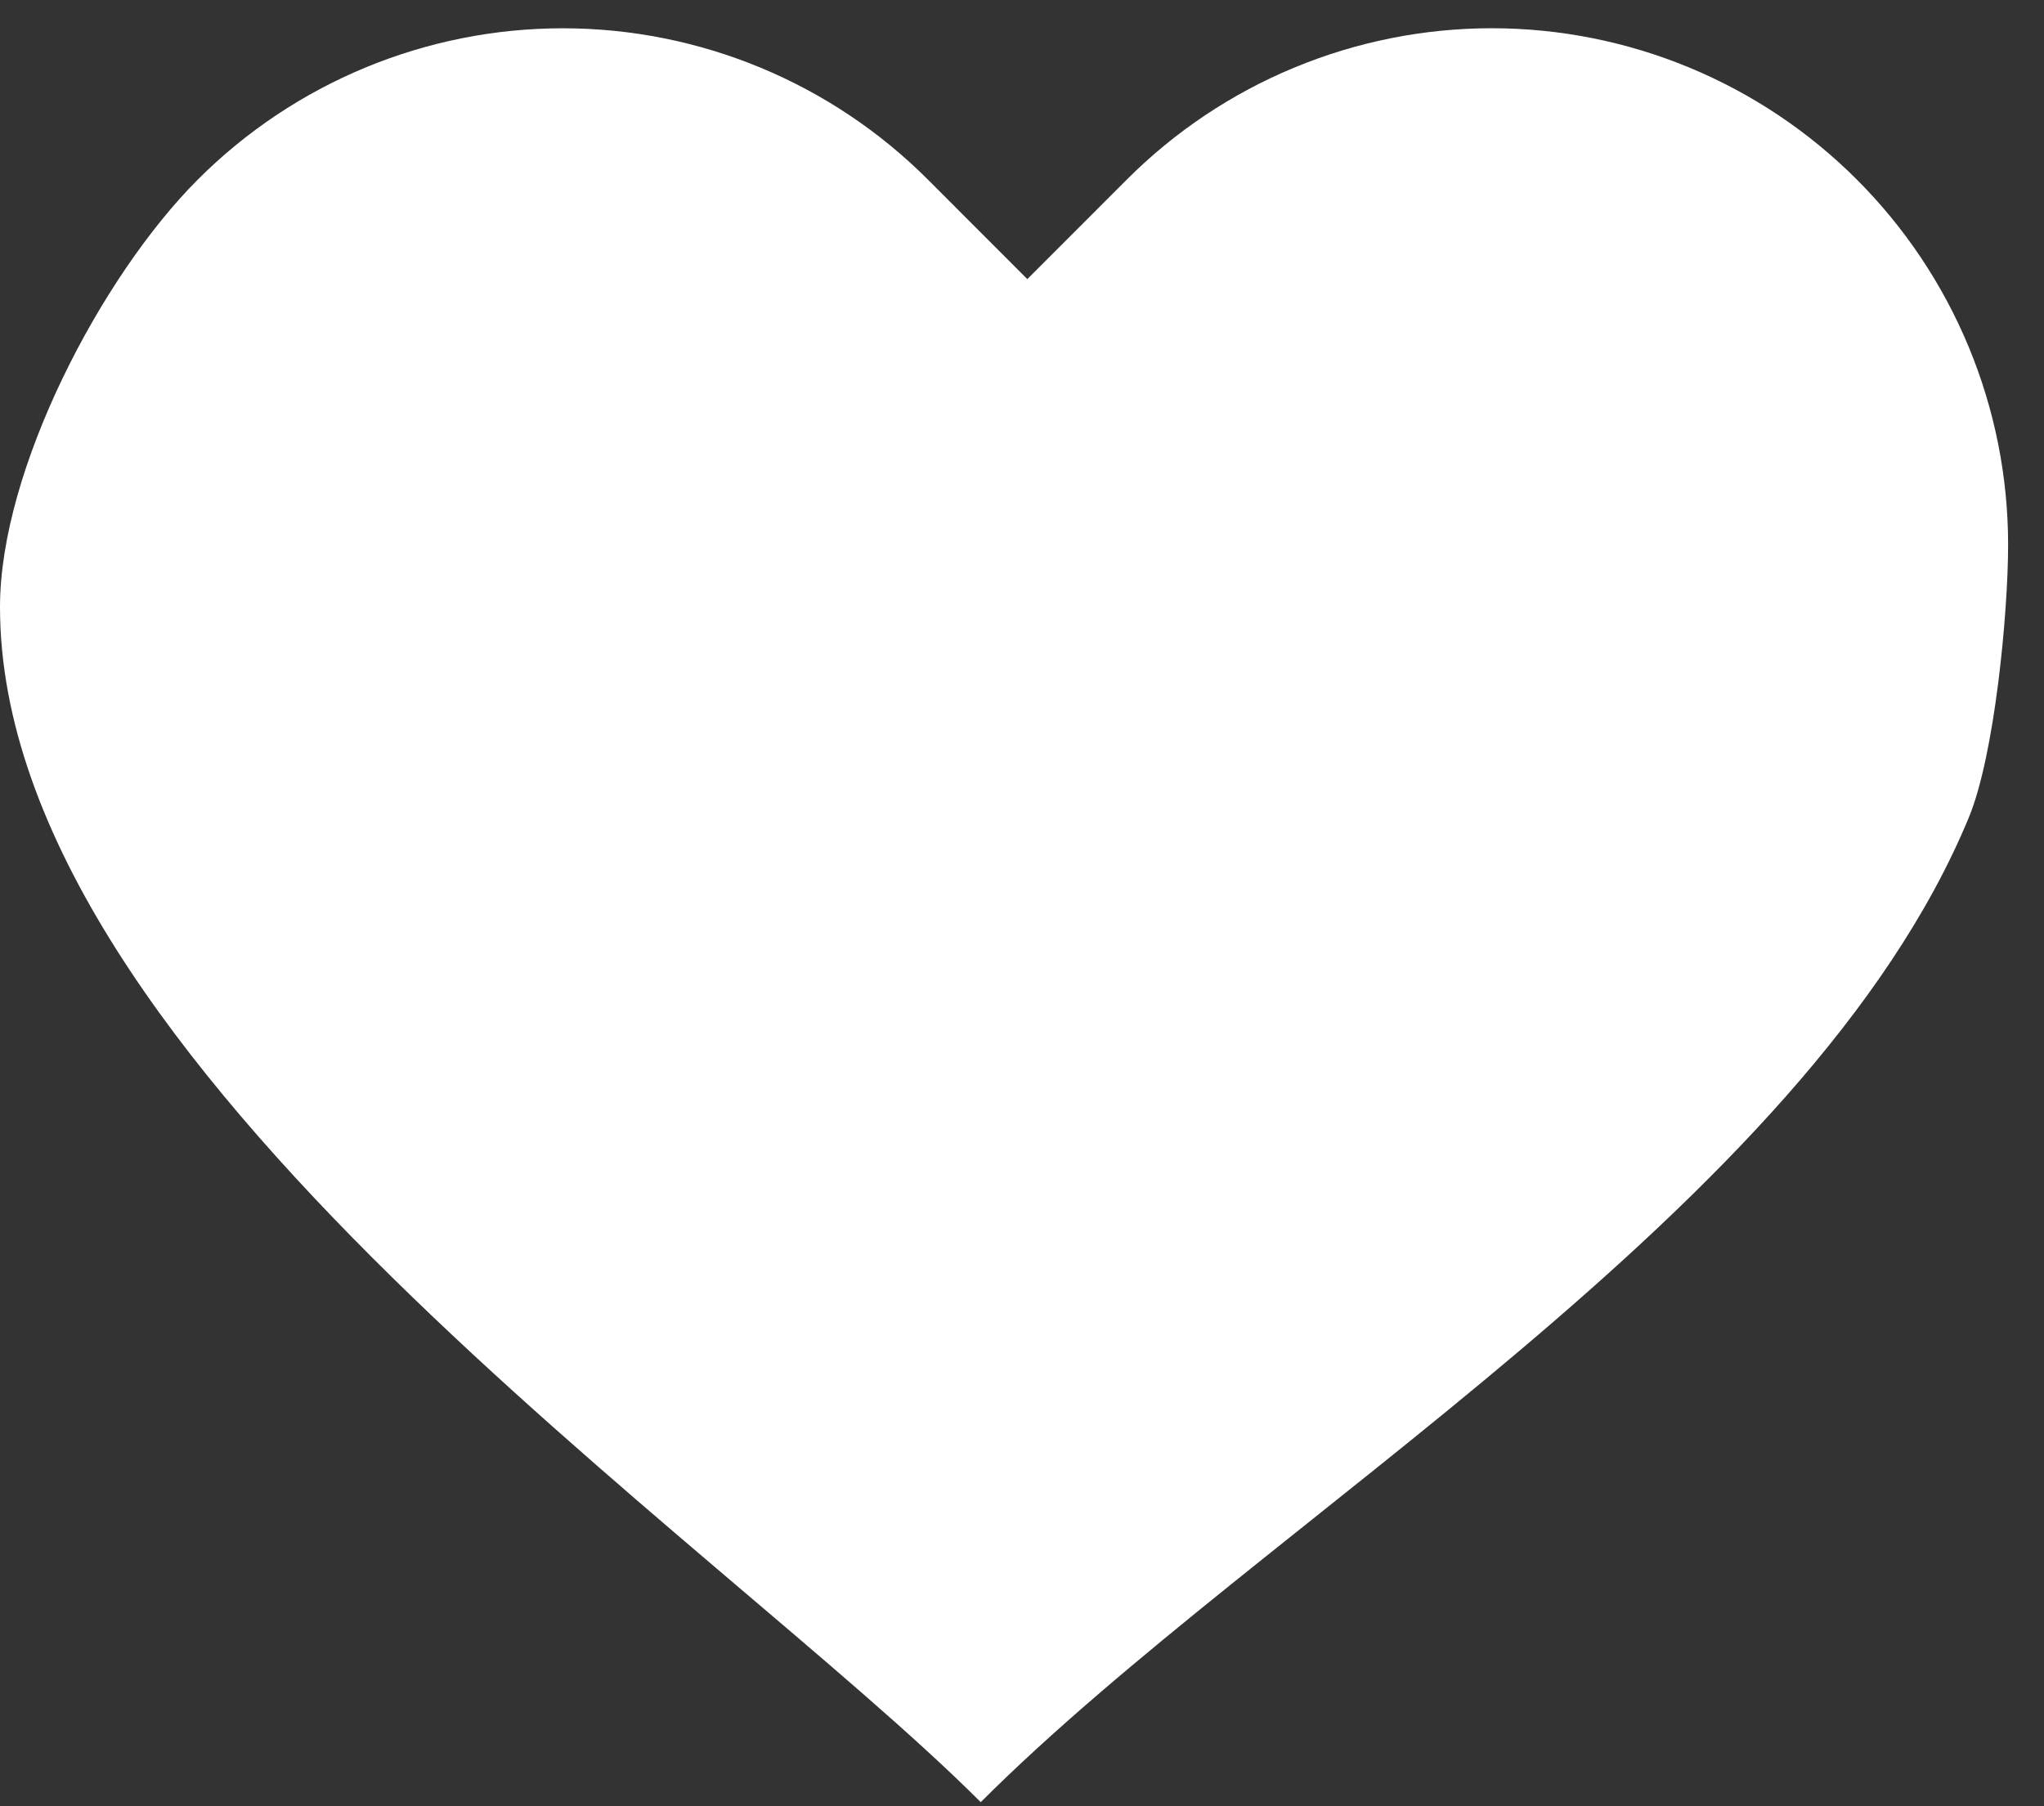 <?xml version="1.0" encoding="UTF-8"?> <svg xmlns="http://www.w3.org/2000/svg" width="43" height="38" viewBox="0 0 43 38" fill="none"><rect x="0" y="0" width="43" height="38" fill="#333333" stroke="none"/> <path d="M39.063 3.778C38.055 2.769 36.858 1.968 35.54 1.422C34.223 0.876 32.81 0.594 31.384 0.594C29.958 0.594 28.546 0.876 27.228 1.422C25.91 1.968 24.713 2.769 23.705 3.778L21.612 5.872L19.52 3.778C17.483 1.74 14.721 0.595 11.841 0.595C8.96 0.595 6.198 1.74 4.161 3.778C2.125 5.816 2.14598e-08 9.887 0 12.769C-7.14765e-08 22.368 15.064 32.343 20.632 37.914C26.582 31.961 38.018 25.412 41.418 17.2C41.964 15.882 42.245 12.889 42.245 11.462C42.245 10.035 41.964 8.622 41.418 7.303C40.872 5.985 40.072 4.787 39.063 3.778Z" fill="white"></path> </svg> 